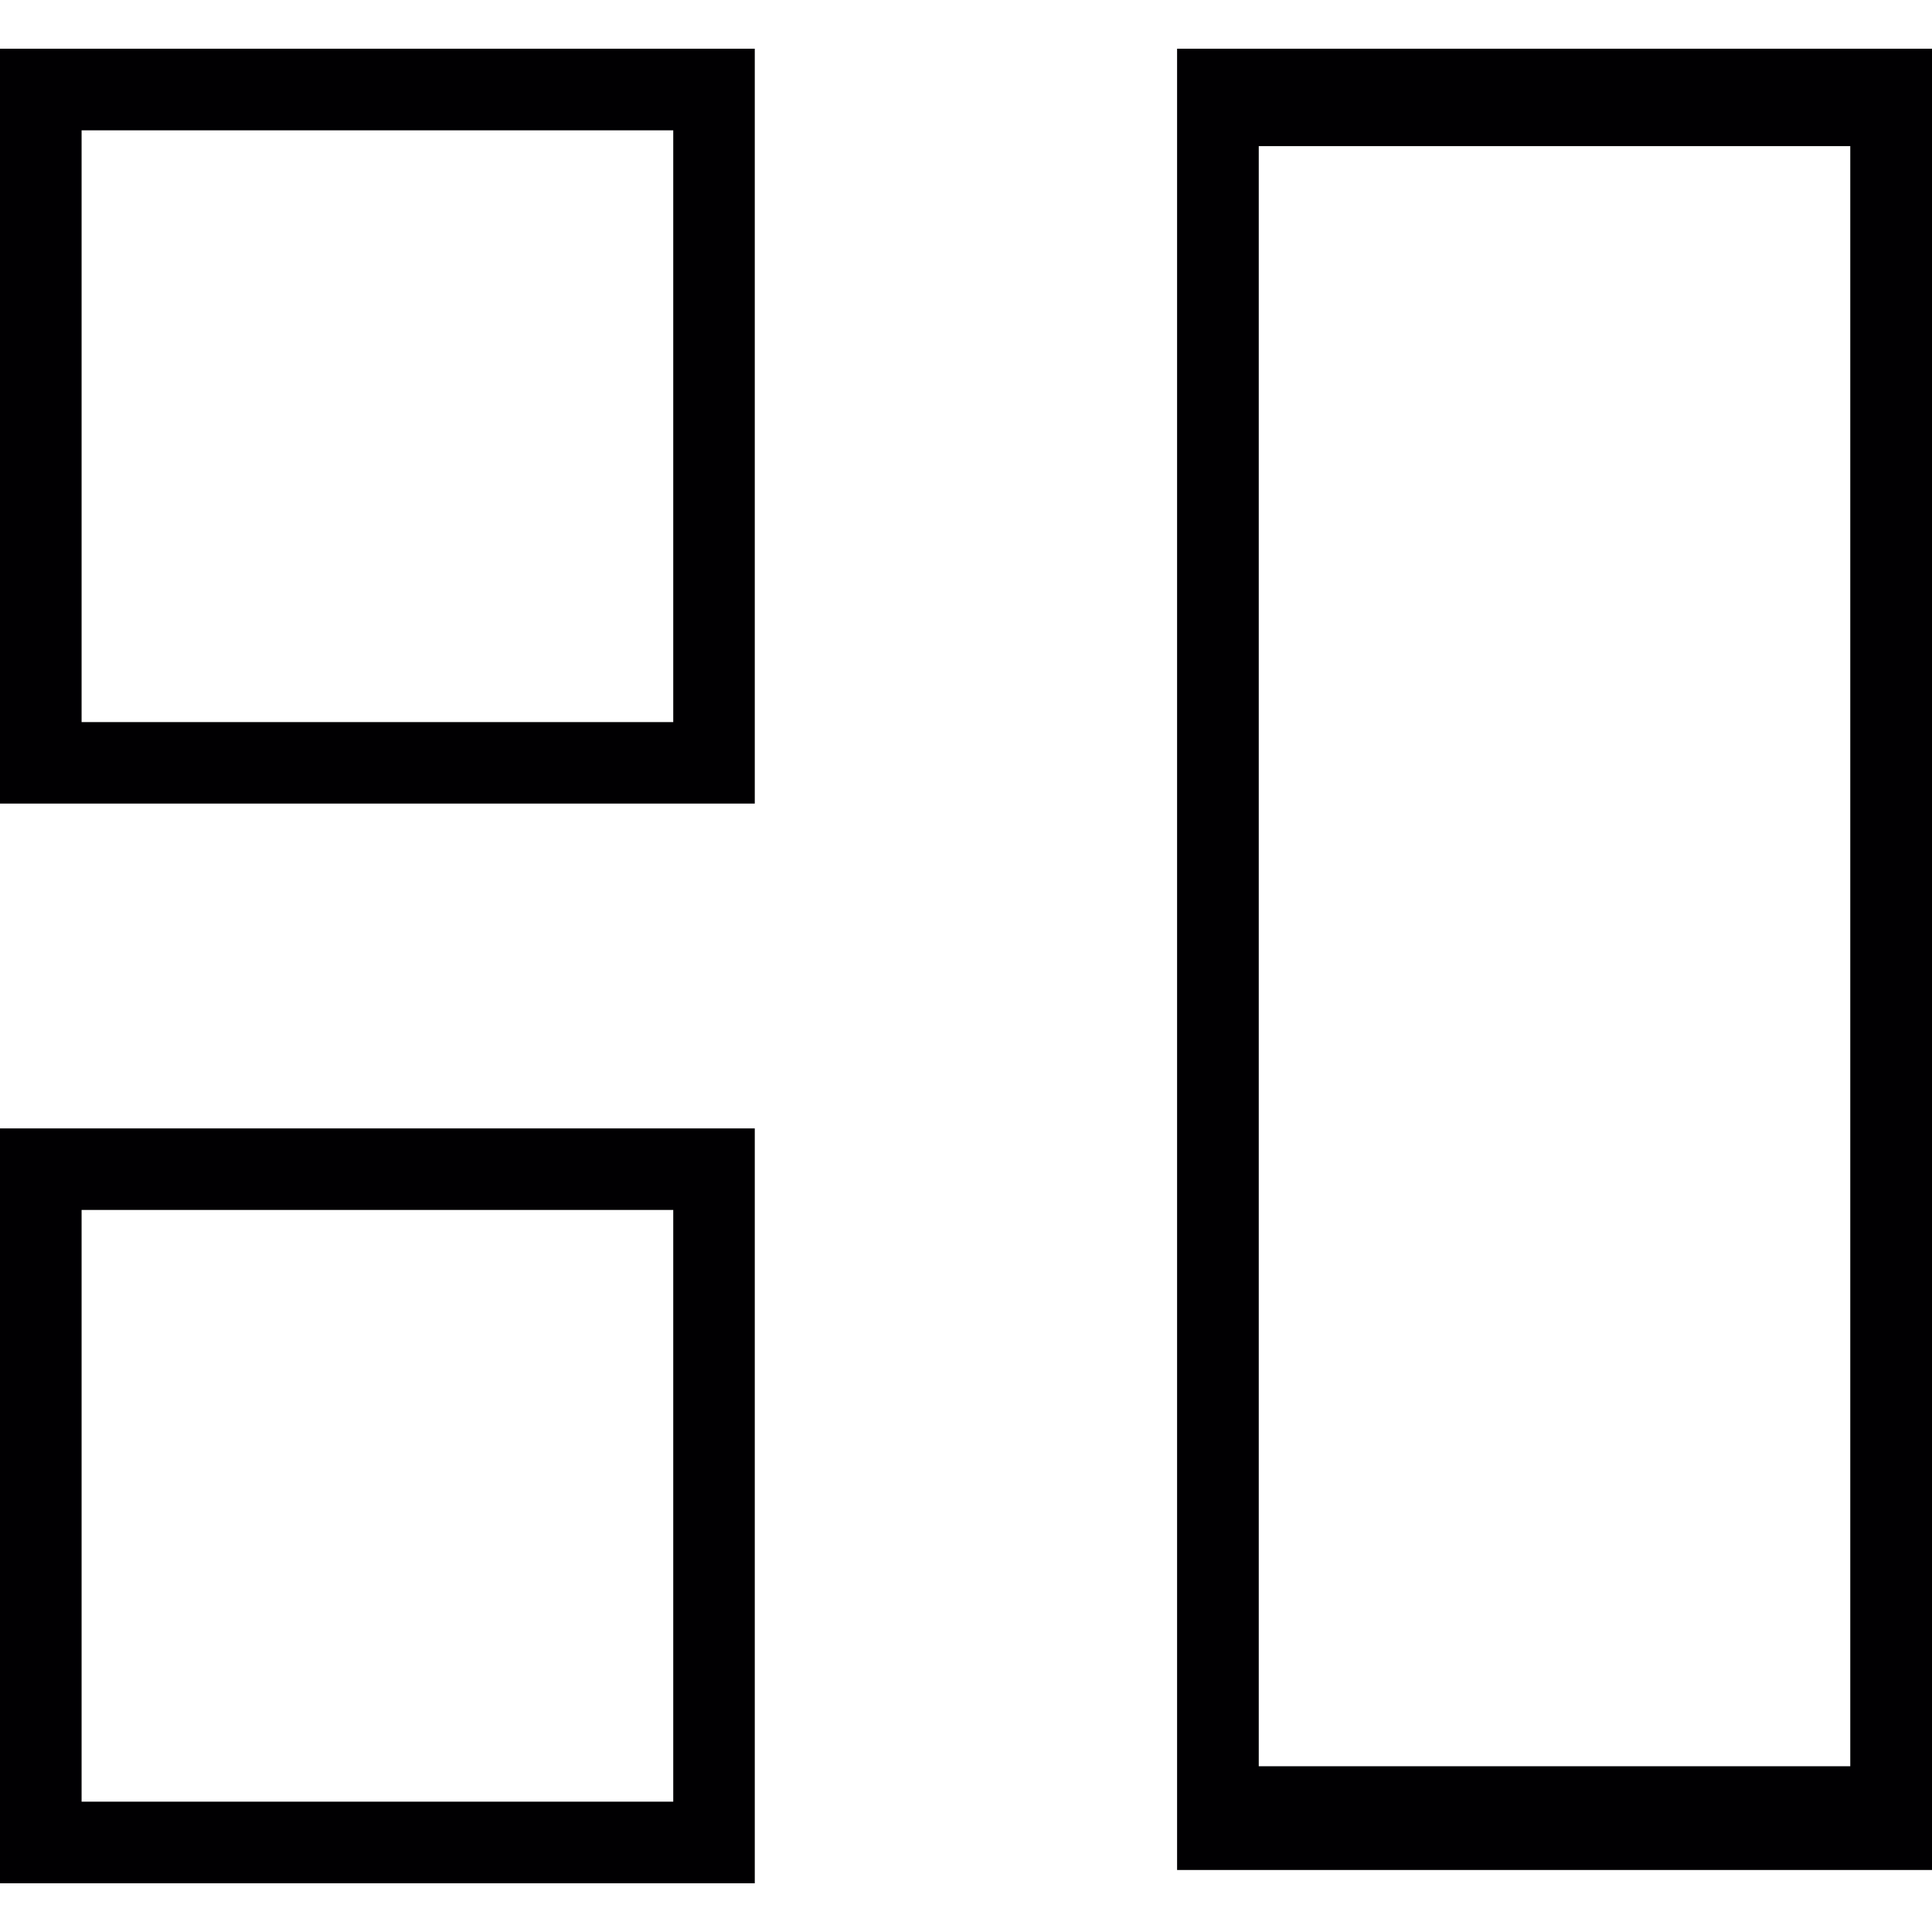 <?xml version="1.0" encoding="iso-8859-1"?>
<!-- Generator: Adobe Illustrator 18.1.1, SVG Export Plug-In . SVG Version: 6.00 Build 0)  -->
<svg version="1.1" id="Capa_1" xmlns="http://www.w3.org/2000/svg" xmlns:xlink="http://www.w3.org/1999/xlink" x="0px" y="0px"
	 viewBox="0 0 201.611 201.611" style="enable-background:new 0 0 201.611 201.611;" xml:space="preserve">
<g>
	<g>
		<path style="fill:#010002;" d="M0,83.856h78.763V5.086H0V83.856z M70.256,13.6v61.753H8.514V13.6H70.256z"/>
		<path style="fill:#010002;" d="M122.833,5.086V195.14h78.778V5.086H122.833z M131.355,184.314V15.249h61.728v169.065H131.355z"/>
		<path style="fill:#010002;" d="M0,196.525h78.763v-78.771H0V196.525z M70.256,126.262v61.749H8.514v-61.749H70.256z"/>
	</g>
</g>
<g>
</g>
<g>
</g>
<g>
</g>
<g>
</g>
<g>
</g>
<g>
</g>
<g>
</g>
<g>
</g>
<g>
</g>
<g>
</g>
<g>
</g>
<g>
</g>
<g>
</g>
<g>
</g>
<g>
</g>
</svg>
